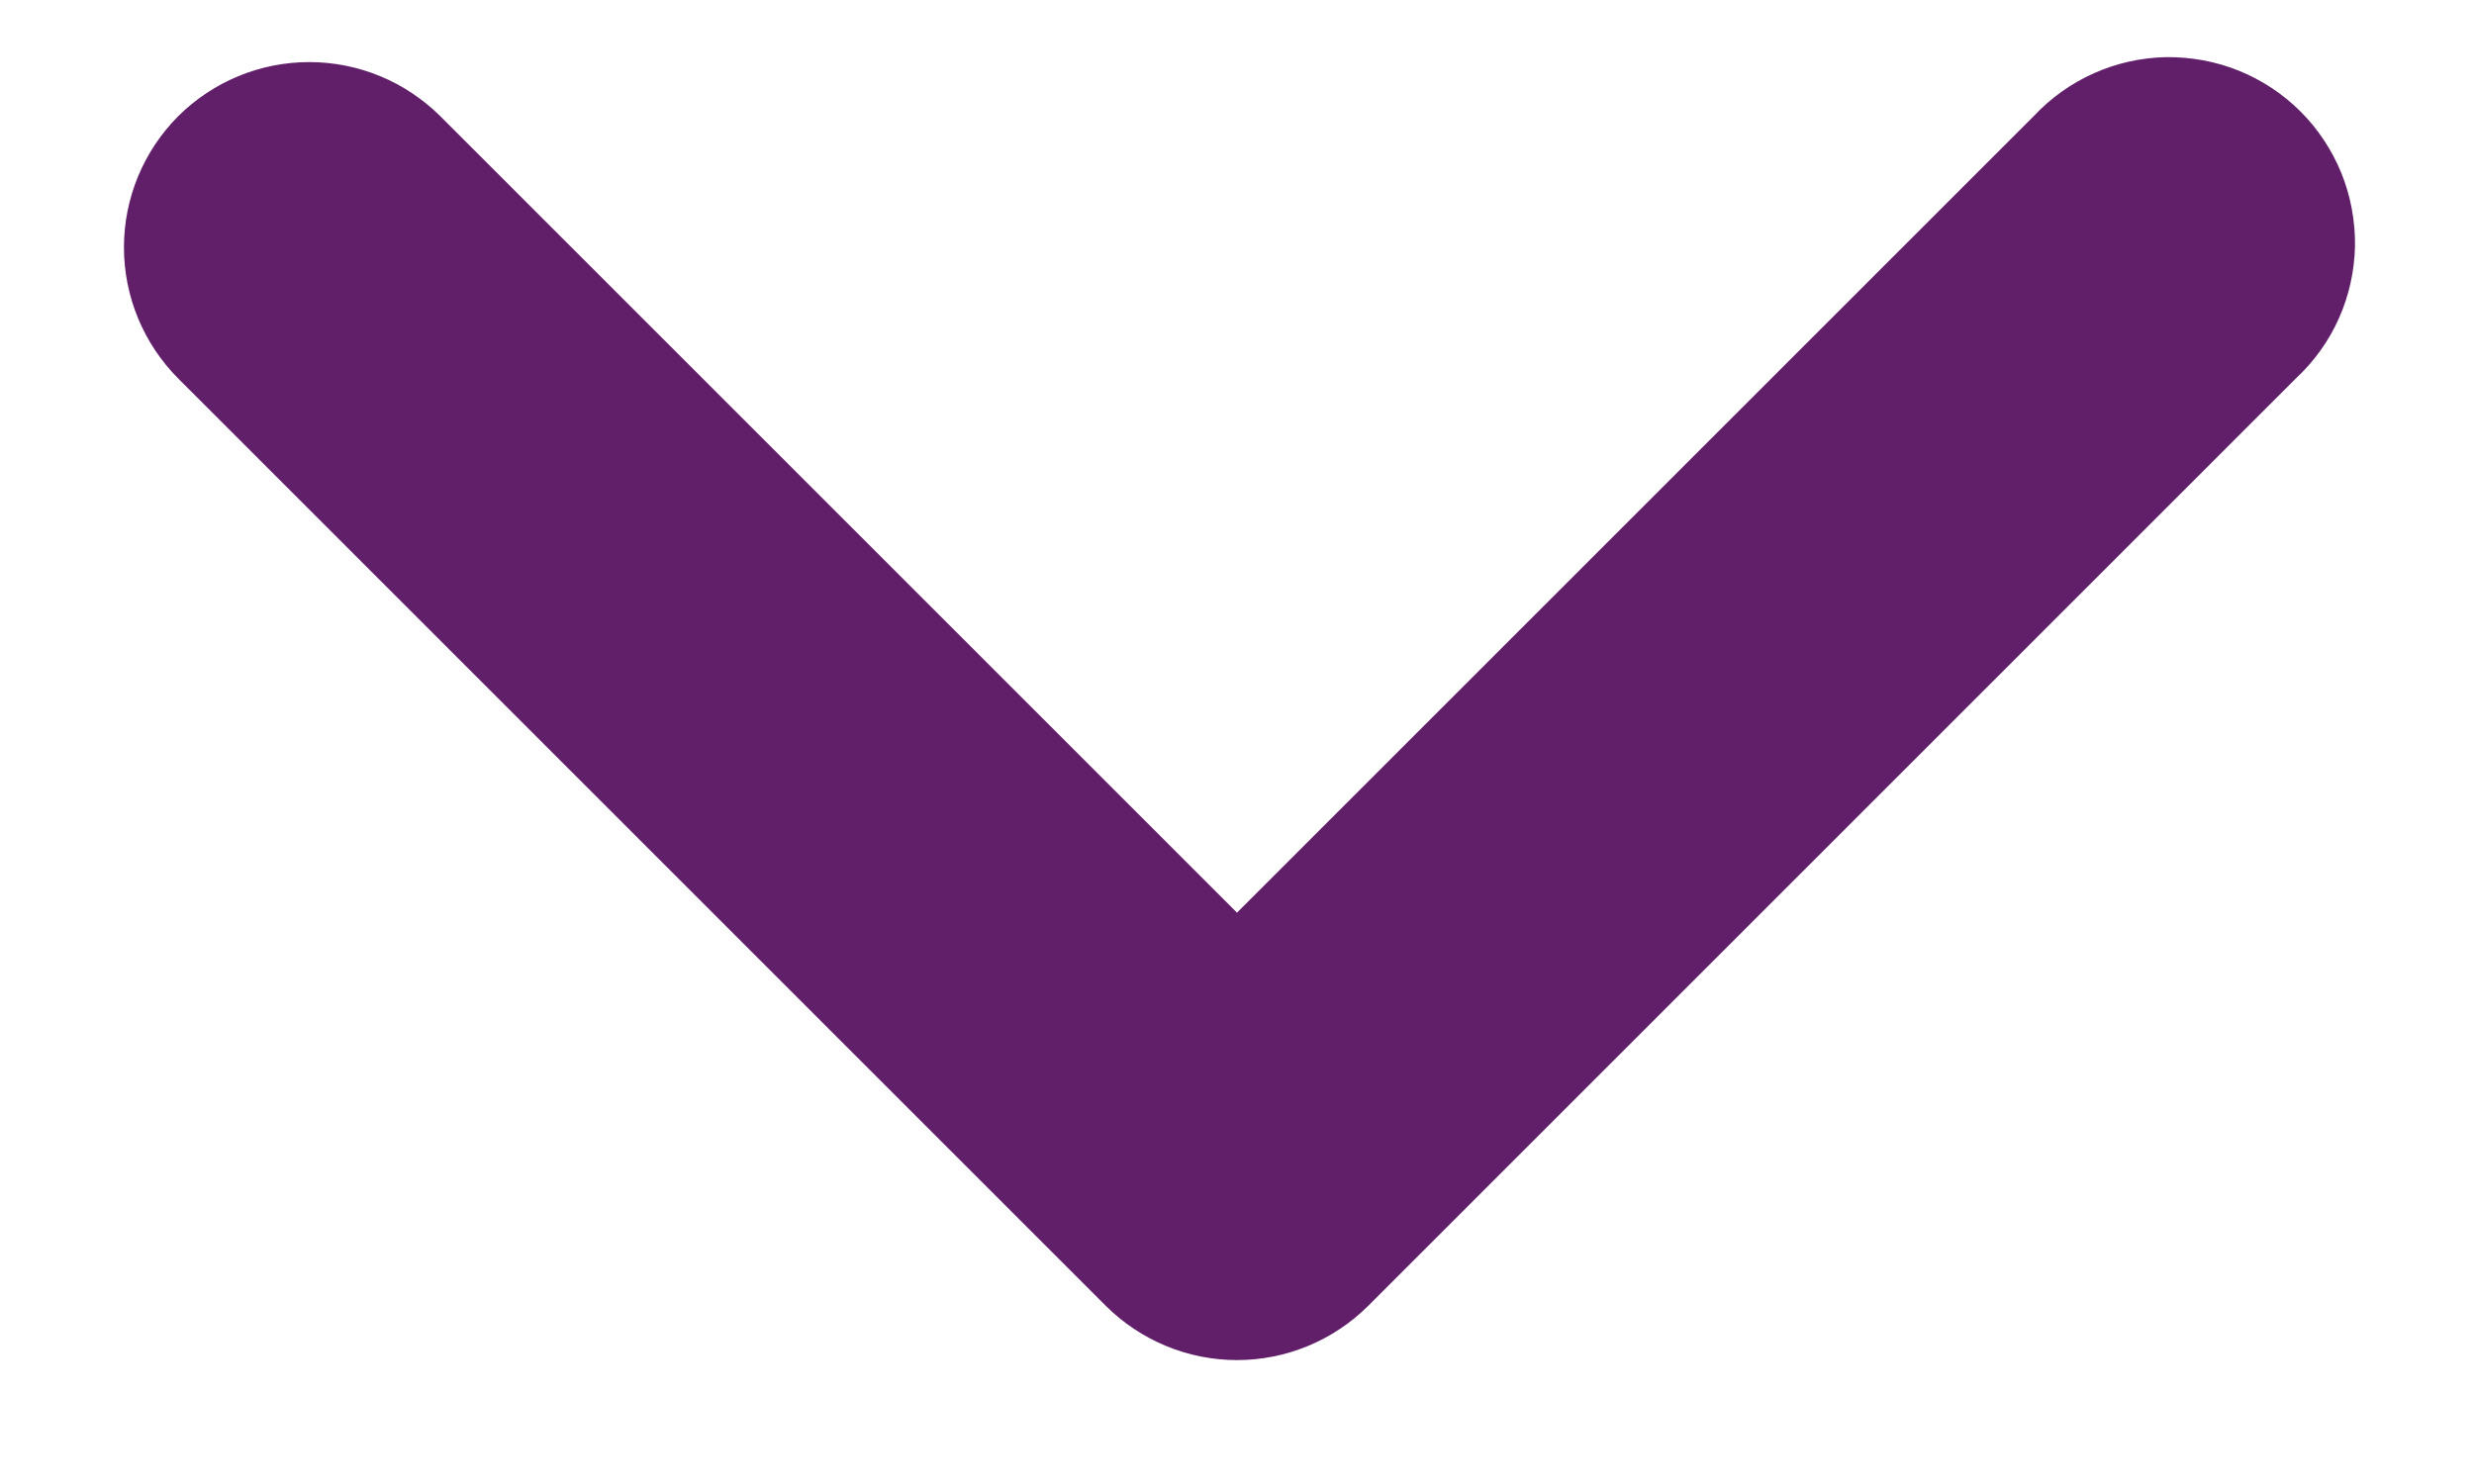<svg width="10" height="6" viewBox="0 0 10 6" fill="none" xmlns="http://www.w3.org/2000/svg">
<path fill-rule="evenodd" clip-rule="evenodd" d="M0.72 0.47C0.861 0.33 1.051 0.251 1.25 0.251C1.449 0.251 1.639 0.33 1.78 0.47L5 3.69L8.22 0.47C8.289 0.396 8.372 0.337 8.464 0.296C8.556 0.255 8.655 0.233 8.756 0.231C8.856 0.23 8.956 0.248 9.05 0.286C9.143 0.324 9.228 0.38 9.299 0.451C9.37 0.522 9.426 0.607 9.464 0.7C9.502 0.794 9.52 0.894 9.519 0.994C9.517 1.095 9.495 1.195 9.454 1.287C9.413 1.379 9.354 1.461 9.28 1.53L5.53 5.28C5.389 5.42 5.199 5.499 5 5.499C4.801 5.499 4.611 5.42 4.47 5.28L0.72 1.53C0.58 1.389 0.501 1.199 0.501 1C0.501 0.801 0.58 0.611 0.72 0.47Z" fill="#611F69"/>
</svg>
